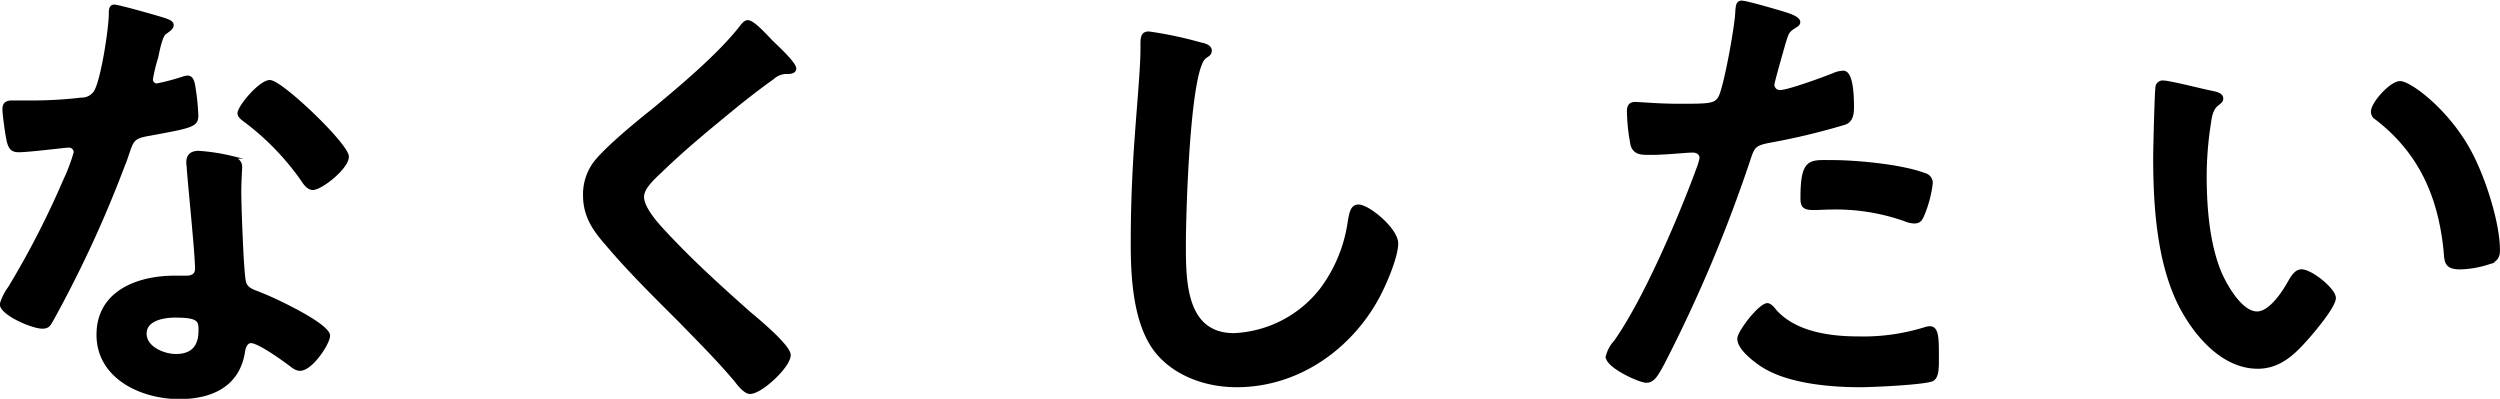 <svg xmlns="http://www.w3.org/2000/svg" viewBox="0 0 303.22 48.37"><defs><style>.cls-1{stroke:#000;stroke-miterlimit:10;stroke-width:0.33px;}</style></defs><title>hero-str4</title><g id="レイヤー_2" data-name="レイヤー 2"><g id="design"><path class="cls-1" d="M20,2.36c.28.11.9.28.9.67s-.39.62-.9,1-.84,2.36-1,3a19.47,19.47,0,0,0-.61,2.53.65.65,0,0,0,.61.73,26.24,26.24,0,0,0,3.2-.84,1.94,1.94,0,0,1,.56-.12c.68,0,.73,1,.85,1.69a27.11,27.11,0,0,1,.28,3c0,1.24-.68,1.35-5.84,2.3-2,.34-2,.73-2.64,2.59a142.47,142.47,0,0,1-9.15,20c-.33.57-.5.79-1.12.79-1.23,0-5-1.63-5-2.81a6.28,6.28,0,0,1,1-2,105.81,105.81,0,0,0,6.68-13,22,22,0,0,0,1.29-3.42.75.75,0,0,0-.79-.73c-.45,0-4.77.56-6.06.56-.95,0-1.18-.51-1.4-1.8-.12-.67-.4-2.69-.4-3.25,0-.73.4-.9,1-.9H4.1A51,51,0,0,0,9.88,12a1.91,1.91,0,0,0,1.68-.9c.84-1.4,1.8-7.63,1.8-9.43,0-.39,0-.95.5-.95S19.14,2.07,20,2.36Zm8.09,16.72c.61.17,1.12.5,1.12,1.18,0,.11-.11,1.79-.11,3,0,1.63.28,9.71.56,10.89.17.84.89,1.07,1.74,1.4l.56.23c1.29.5,7.91,3.59,7.91,4.94,0,.89-2.08,4.09-3.48,4.09-.56,0-1.06-.5-1.46-.78-.84-.62-3.59-2.58-4.49-2.58-.61,0-.84.78-.9,1.29-.67,4.09-4,5.5-7.8,5.5-4.54,0-9.87-2.42-9.87-7.64s4.88-7,9.31-7h1.46c.68,0,1.18-.29,1.18-1,0-1.79-.84-9.93-1-12.12,0-.28-.06-.51-.06-.79,0-.89.51-1.23,1.35-1.23A24,24,0,0,1,28.12,19.08ZM17.62,40.46c0,1.74,2.25,2.64,3.71,2.64,2,0,2.91-1.07,2.91-3,0-1.12,0-1.74-2.86-1.74C20,38.33,17.62,38.67,17.62,40.46ZM42.15,19c0,1.35-3.2,3.88-4.21,3.88-.56,0-1-.62-1.24-1a31.69,31.69,0,0,0-7-7.24c-.23-.17-.73-.51-.73-.9,0-.79,2.58-3.87,3.76-3.87C34.12,9.88,42.15,17.56,42.15,19Z"/><path class="cls-1" d="M96.41,8.3c0,.57-.78.51-1.17.51a2.55,2.55,0,0,0-1.52.67c-1.4,1-2.81,2.08-4.21,3.2-3.14,2.58-6.34,5.17-9.26,8-1.07,1-2.3,2.13-2.3,3.2,0,1.4,1.85,3.42,2.81,4.43,3.19,3.43,6.67,6.57,10.15,9.66,1,.84,4.83,4,4.83,5.1,0,1.35-3.42,4.55-4.77,4.55-.62,0-1.4-1-1.74-1.46-2.13-2.52-4.49-4.88-6.79-7.24-3-3-6.12-6.06-8.87-9.32-1.57-1.79-2.69-3.42-2.69-5.94a6.4,6.4,0,0,1,1.23-3.88c1.41-1.85,5.28-5,7.24-6.56,3.31-2.75,7.86-6.57,10.5-9.94.22-.28.5-.67.84-.67.73,0,2.36,1.91,3,2.53S96.41,7.69,96.41,8.3Z"/><path class="cls-1" d="M145.69,5.33c.39.06,1.12.28,1.12.79s-.34.56-.67.84c-2,1.46-2.47,19.25-2.47,22.45,0,4.37-.12,11.16,6,11.16a14.2,14.2,0,0,0,10.55-5.44,17.83,17.83,0,0,0,3.42-8.31c.17-.89.28-1.85,1.12-1.85,1.24,0,4.66,2.86,4.66,4.55s-1.51,5.11-2.3,6.56C163.7,42.37,157.3,46.8,150,46.8c-3.71,0-7.58-1.34-9.88-4.32-2.52-3.36-2.81-8.81-2.81-12.91q0-6.64.51-13.3c.17-2.58.67-8,.67-10.27V5.39c0-.85.06-1.41.85-1.41A47.49,47.49,0,0,1,145.69,5.33Z"/><path class="cls-1" d="M216.12,1.51c.5.17,2.07.56,2.07,1.18,0,.28-.33.45-.5.56-.84.51-.9.73-1.29,2-.17.61-1.35,4.71-1.35,5a.82.82,0,0,0,.84.84c1,0,5.39-1.62,6.51-2.07a3,3,0,0,1,1.18-.28c1.12,0,1.12,3.42,1.12,4.26s-.11,1.74-1.06,2a83.39,83.39,0,0,1-9.21,2.19c-1.62.34-1.79.62-2.3,2.19a174.11,174.11,0,0,1-10.44,24.75c-.73,1.35-1.17,2.13-2,2.13s-4.77-1.79-4.77-3a4.17,4.17,0,0,1,1-1.85c3.53-5,7.74-14.82,9.93-20.76a8.9,8.9,0,0,0,.45-1.46c0-.57-.45-.85-1-.85-.79,0-3.25.28-5,.28-1.13,0-2,.06-2.36-1a23.49,23.49,0,0,1-.45-4.09c0-.62.17-1,.84-1,.51,0,2.86.22,5.28.22,3.59,0,4.43,0,4.94-.9.67-1.12,2-8.58,2.07-10.21.06-.84.06-1.4.62-1.4S215.39,1.29,216.12,1.51Zm-.79,36.2c2.47,2.75,6.74,3.26,10.16,3.26a25.12,25.12,0,0,0,8-1.13,2.22,2.22,0,0,1,.56-.11c.95,0,.95,1.29.95,3.54,0,1.12.06,2.41-.61,2.8-1,.45-7.35.73-8.76.73-3.7,0-8.86-.44-12-2.52-.9-.62-2.75-2-2.75-3.2,0-.84,2.58-4.15,3.48-4.15C214.71,36.93,215.11,37.43,215.33,37.71Zm6.85-18.13c3,0,8.47.51,11.28,1.58a1.05,1.05,0,0,1,.79,1.12,14.27,14.27,0,0,1-1.07,3.93c-.23.5-.45.73-1,.73a3.18,3.18,0,0,1-1.18-.28,25.12,25.12,0,0,0-8.92-1.41c-.73,0-1.41.06-2.14.06-1.12,0-1.4-.28-1.4-1.24C218.53,19.25,219.54,19.58,222.18,19.58Z"/><path class="cls-1" d="M268.25,11.17c.45.11,1.24.22,1.24.78,0,.34-.23.45-.56.73-.79.62-.85,1.74-1,2.7a41.74,41.74,0,0,0-.45,5.94c0,3.76.33,8.2,1.79,11.73.68,1.58,2.53,4.89,4.49,4.89,1.57,0,3.2-2.47,3.88-3.71.33-.56.78-1.4,1.51-1.4,1.18,0,4,2.3,4,3.31s-2.52,4-3.31,4.88c-1.63,1.86-3.37,3.54-6,3.54-4.16,0-7.41-3.76-9.26-7.18-2.81-5.28-3.26-12.35-3.26-18.3,0-.9.17-8,.28-8.53a.7.7,0,0,1,.79-.62C263.15,9.93,267.3,11,268.25,11.17ZM291.09,10c1.24,0,6,3.54,8.65,8.7,1.57,3,3.31,8.31,3.31,11.68,0,1.06-.56,1.34-1.52,1.62a11.85,11.85,0,0,1-3.14.51c-1.8,0-1.74-.79-1.85-2.13-.67-6.57-3-11.9-8.31-16a.93.93,0,0,1-.5-.84C287.73,12.51,290,10,291.09,10Z"/></g></g></svg>